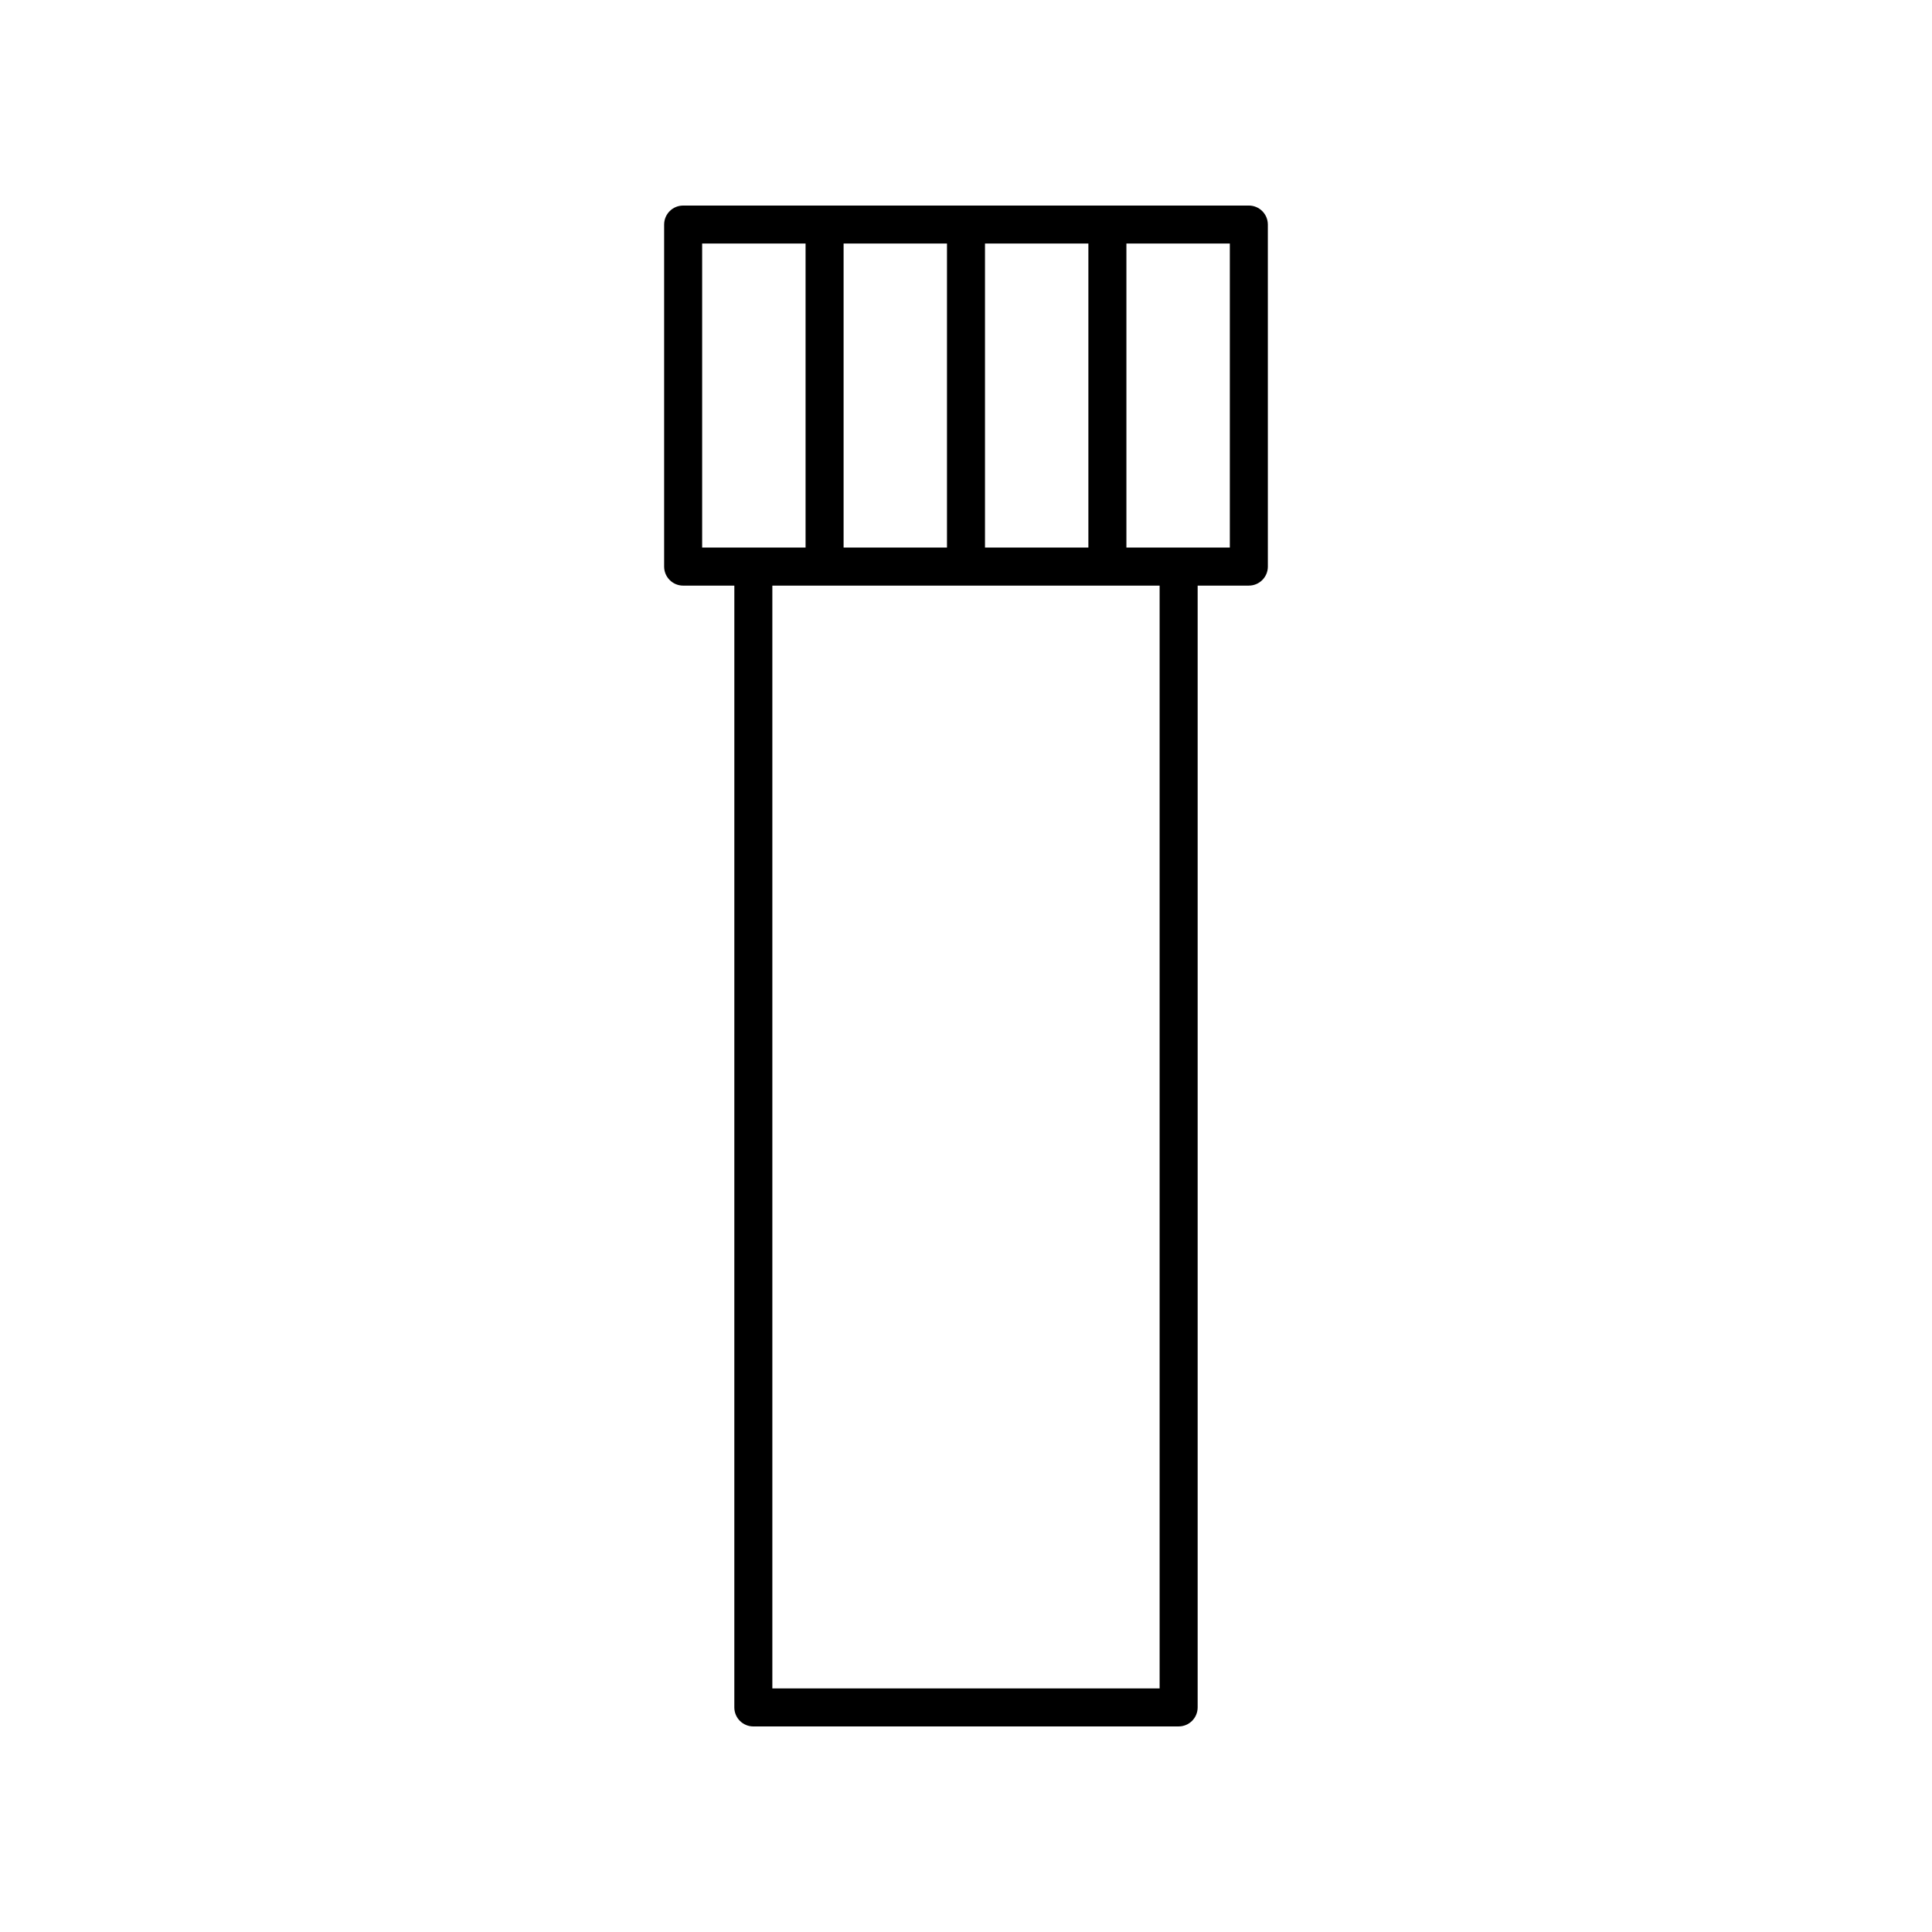<?xml version="1.0" encoding="UTF-8"?>
<!-- Uploaded to: SVG Repo, www.svgrepo.com, Generator: SVG Repo Mixer Tools -->
<svg fill="#000000" width="800px" height="800px" version="1.1" viewBox="144 144 512 512" xmlns="http://www.w3.org/2000/svg">
 <path d="m343.64 601.52h112.71c2.785 0 5.039-2.254 5.039-5.039v-297.29h13.566c2.785 0 5.039-2.254 5.039-5.039l-0.004-90.641c0-2.781-2.254-5.039-5.039-5.039l-149.91 0.004c-2.785 0-5.039 2.254-5.039 5.039v90.641c0 2.781 2.254 5.039 5.039 5.039h13.566l-0.004 297.29c0 2.781 2.254 5.039 5.039 5.039zm107.67-10.078h-102.63v-292.25h102.63zm-46.277-302.33v-80.566h27.398v80.566zm-10.074 0h-27.398v-80.566h27.398zm74.957 0h-27.406v-80.566h27.406zm-139.84-80.566h27.406v80.566h-27.406z"/>
</svg>